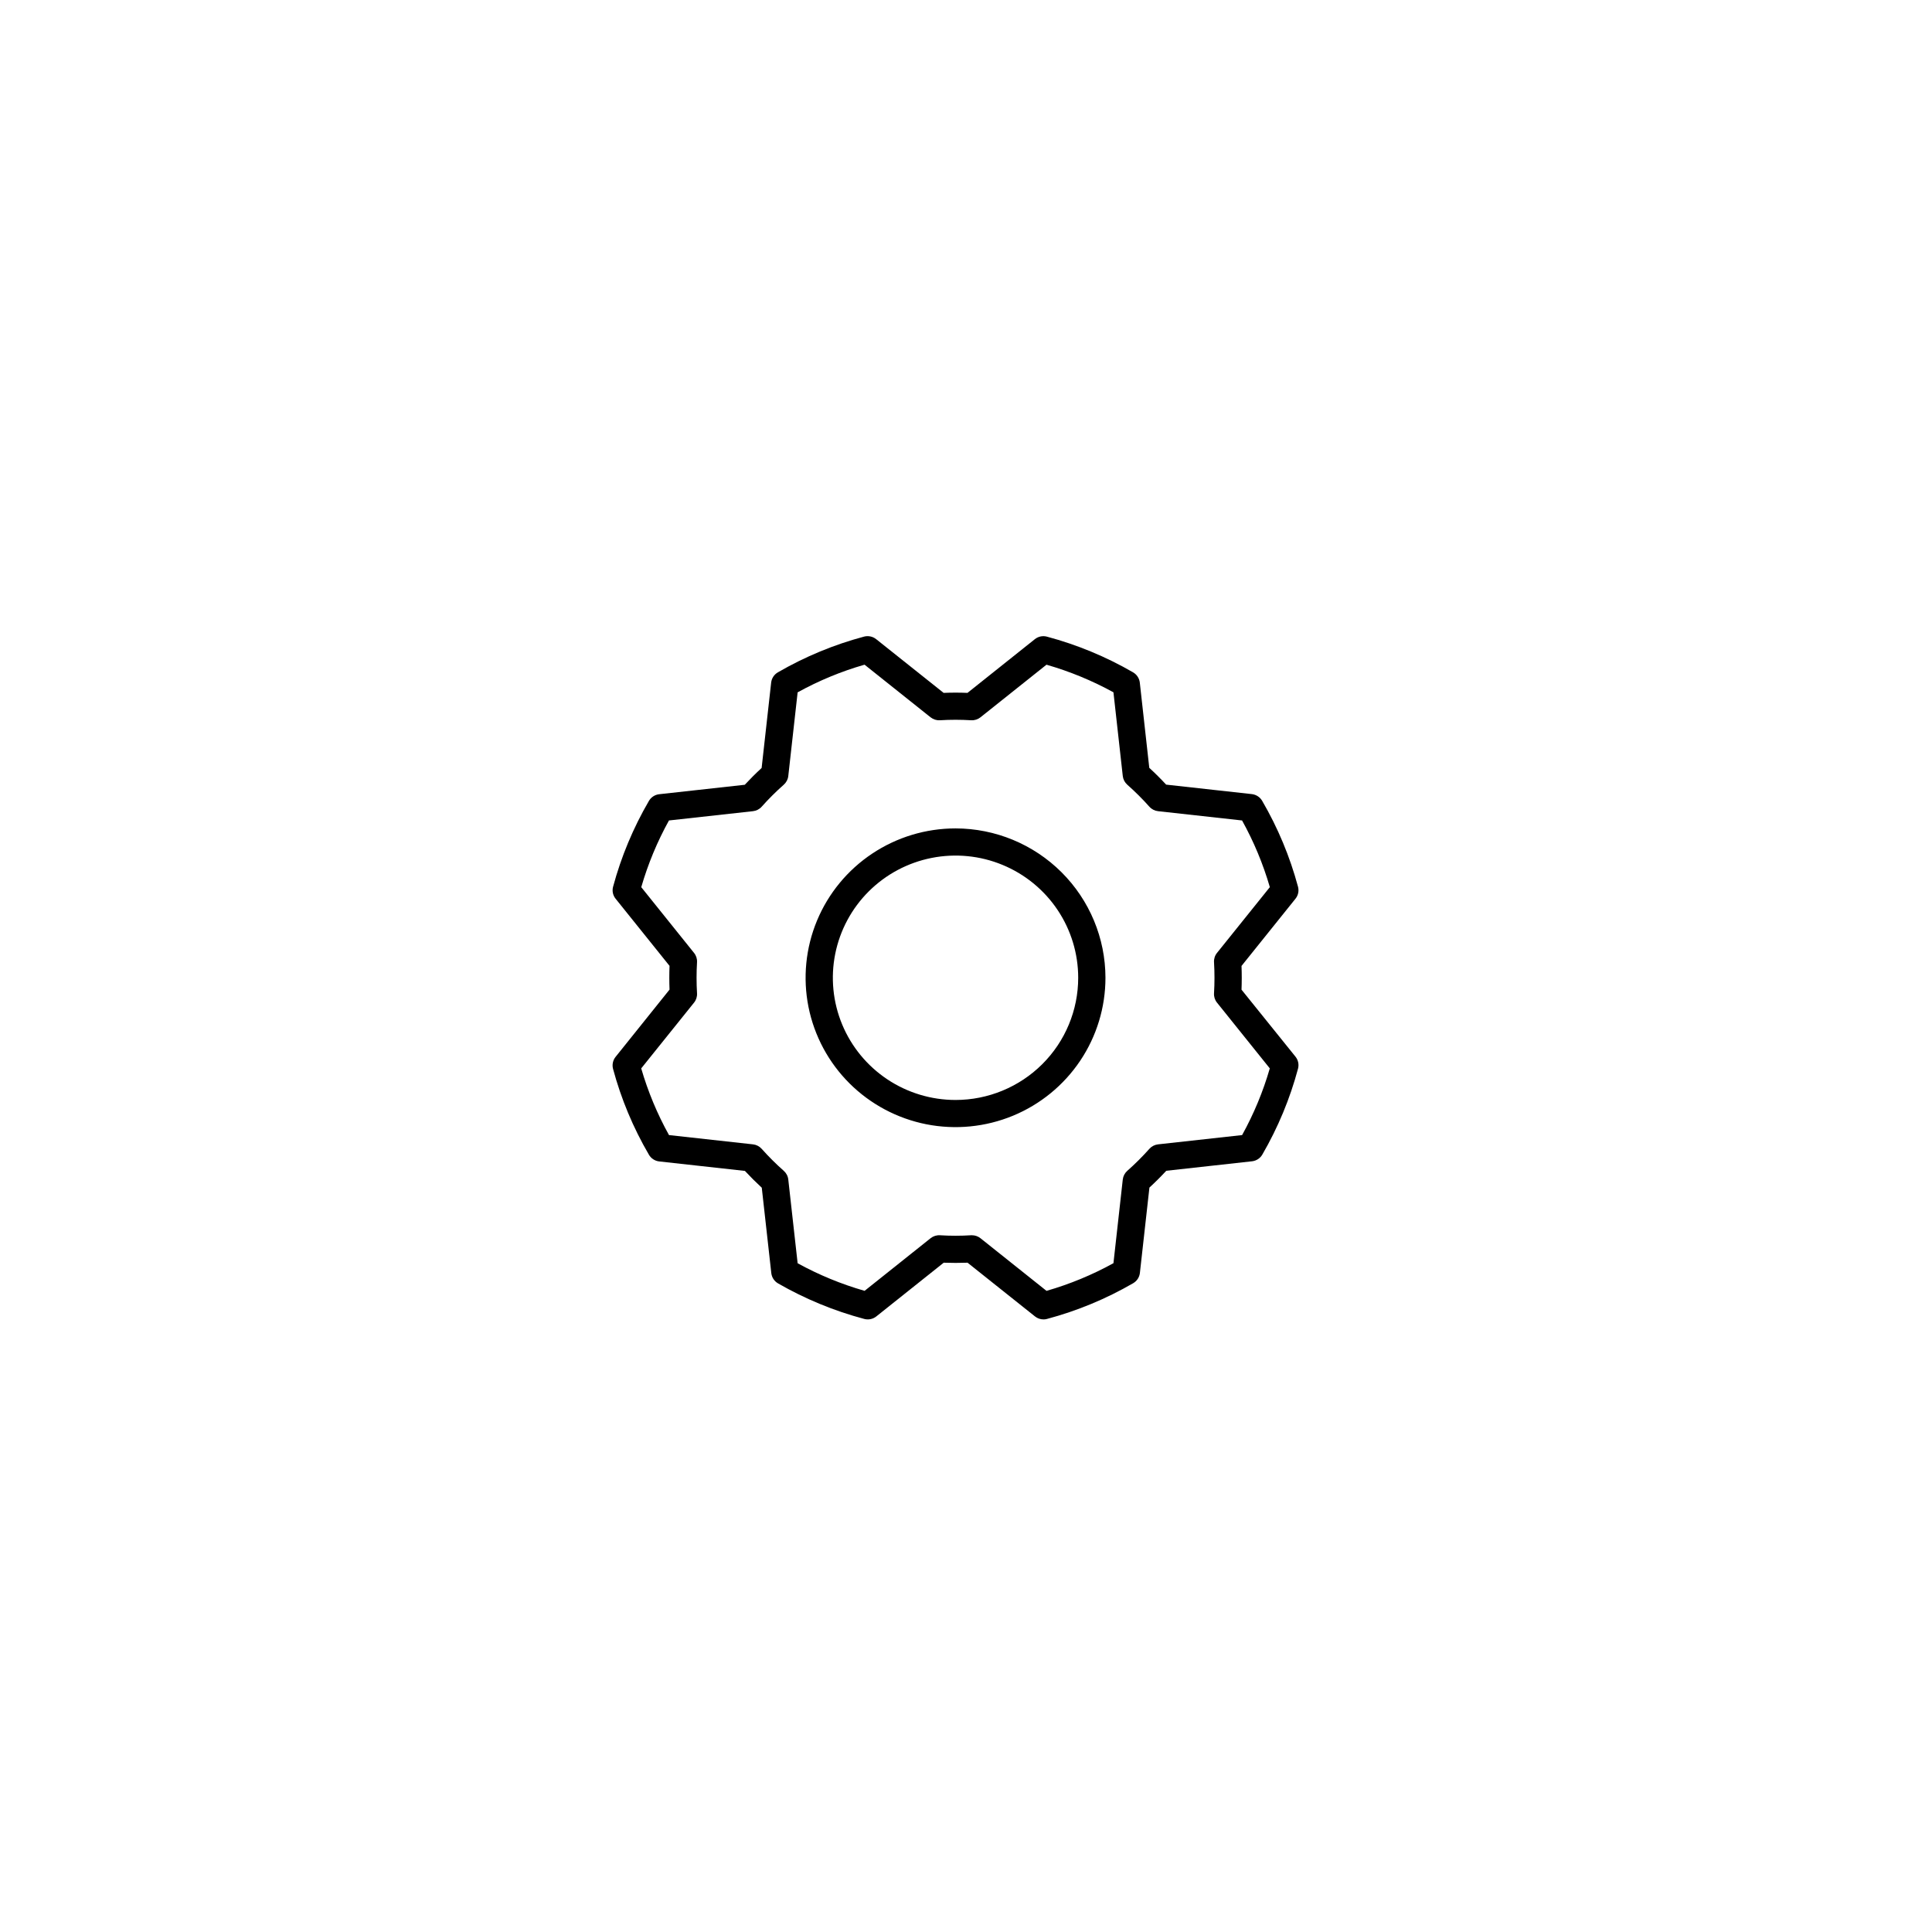 <svg width="82" height="82" viewBox="0 0 82 82" fill="none" xmlns="http://www.w3.org/2000/svg">
<path d="M40.556 35.16C39.297 35.16 38.067 35.532 37.02 36.229C35.974 36.925 35.158 37.915 34.676 39.074C34.195 40.232 34.069 41.507 34.314 42.736C34.56 43.966 35.166 45.095 36.056 45.982C36.946 46.868 38.08 47.472 39.314 47.717C40.548 47.961 41.828 47.836 42.991 47.356C44.154 46.876 45.147 46.064 45.847 45.021C46.546 43.979 46.919 42.753 46.919 41.499C46.917 39.819 46.246 38.208 45.053 37.019C43.86 35.831 42.243 35.162 40.556 35.16ZM40.556 46.686C39.526 46.686 38.519 46.382 37.663 45.812C36.807 45.242 36.139 44.432 35.745 43.484C35.351 42.537 35.248 41.494 35.449 40.488C35.65 39.482 36.146 38.557 36.874 37.832C37.602 37.107 38.53 36.613 39.54 36.413C40.55 36.213 41.597 36.315 42.548 36.708C43.499 37.1 44.313 37.765 44.885 38.618C45.457 39.471 45.762 40.474 45.762 41.499C45.762 42.875 45.214 44.194 44.237 45.167C43.261 46.139 41.936 46.686 40.556 46.686ZM52.694 42.005C52.707 41.668 52.707 41.332 52.694 40.997L54.983 38.146C55.04 38.075 55.08 37.992 55.099 37.904C55.117 37.816 55.115 37.724 55.092 37.637C54.749 36.361 54.238 35.136 53.572 33.993C53.527 33.915 53.465 33.848 53.389 33.798C53.314 33.748 53.228 33.716 53.138 33.705L49.495 33.302C49.266 33.055 49.027 32.817 48.779 32.589L48.376 28.965C48.365 28.876 48.333 28.79 48.282 28.715C48.232 28.64 48.165 28.578 48.086 28.533C46.941 27.871 45.713 27.363 44.434 27.021C44.347 26.997 44.255 26.995 44.166 27.013C44.078 27.032 43.995 27.071 43.924 27.127L41.063 29.408C40.725 29.394 40.387 29.394 40.051 29.408L37.186 27.127C37.115 27.071 37.032 27.031 36.944 27.013C36.855 26.994 36.763 26.996 36.675 27.019C35.395 27.361 34.166 27.87 33.021 28.533C32.942 28.578 32.874 28.64 32.824 28.715C32.774 28.79 32.742 28.876 32.731 28.965L32.326 32.595C32.078 32.823 31.84 33.061 31.61 33.308L27.973 33.71C27.883 33.721 27.797 33.752 27.722 33.802C27.646 33.852 27.584 33.919 27.539 33.998C26.875 35.139 26.364 36.362 26.021 37.636C25.997 37.723 25.995 37.814 26.013 37.903C26.032 37.991 26.071 38.074 26.128 38.144L28.417 40.994C28.404 41.331 28.404 41.667 28.417 42.002L26.128 44.856C26.071 44.927 26.032 45.009 26.013 45.098C25.994 45.186 25.996 45.278 26.019 45.365C26.362 46.64 26.873 47.864 27.539 49.005C27.584 49.084 27.646 49.151 27.722 49.201C27.797 49.251 27.883 49.283 27.973 49.294L31.616 49.697C31.845 49.943 32.085 50.182 32.332 50.41L32.737 54.041C32.748 54.13 32.78 54.216 32.83 54.291C32.88 54.366 32.948 54.428 33.026 54.473C34.173 55.133 35.403 55.64 36.682 55.98C36.77 56.003 36.862 56.006 36.95 55.987C37.039 55.969 37.122 55.93 37.193 55.873L40.054 53.593C40.392 53.605 40.73 53.605 41.066 53.593L43.928 55.873C44.031 55.955 44.158 56 44.29 56C44.339 56 44.387 55.994 44.434 55.981C45.715 55.639 46.944 55.13 48.091 54.466C48.169 54.421 48.237 54.359 48.287 54.284C48.337 54.209 48.369 54.123 48.38 54.033L48.785 50.404C49.032 50.177 49.272 49.938 49.501 49.691L53.145 49.288C53.235 49.277 53.321 49.245 53.397 49.195C53.472 49.145 53.535 49.078 53.579 49C54.242 47.857 54.751 46.633 55.092 45.358C55.115 45.27 55.118 45.179 55.099 45.091C55.081 45.002 55.041 44.92 54.985 44.849L52.694 42.005ZM52.719 48.176L49.151 48.57C49.008 48.586 48.877 48.654 48.782 48.761C48.489 49.09 48.176 49.402 47.845 49.694C47.738 49.789 47.67 49.92 47.654 50.062L47.258 53.614C46.358 54.11 45.405 54.504 44.417 54.788L41.614 52.554C41.511 52.472 41.384 52.428 41.253 52.428H41.218C40.777 52.456 40.334 52.456 39.893 52.428C39.75 52.42 39.609 52.465 39.497 52.554L36.696 54.787C35.707 54.503 34.754 54.111 33.854 53.616L33.457 50.062C33.442 49.92 33.373 49.789 33.266 49.694C32.935 49.402 32.623 49.09 32.329 48.761C32.234 48.654 32.103 48.586 31.96 48.57L28.394 48.176C27.896 47.279 27.501 46.33 27.215 45.346L29.458 42.554C29.548 42.443 29.593 42.302 29.584 42.159C29.558 41.72 29.558 41.279 29.584 40.84C29.593 40.697 29.548 40.556 29.458 40.445L27.217 37.654C27.502 36.67 27.896 35.72 28.393 34.823L31.96 34.429C32.103 34.413 32.234 34.345 32.329 34.238C32.623 33.909 32.935 33.597 33.266 33.305C33.373 33.21 33.442 33.079 33.457 32.938L33.854 29.385C34.754 28.889 35.706 28.495 36.694 28.211L39.497 30.445C39.609 30.534 39.75 30.579 39.893 30.57C40.334 30.543 40.777 30.543 41.218 30.57C41.361 30.579 41.502 30.534 41.614 30.445L44.416 28.212C45.404 28.496 46.357 28.889 47.258 29.383L47.654 32.938C47.67 33.079 47.738 33.21 47.845 33.305C48.176 33.597 48.489 33.909 48.782 34.238C48.877 34.345 49.008 34.413 49.151 34.429L52.717 34.823C53.215 35.72 53.61 36.669 53.896 37.653L51.653 40.445C51.563 40.556 51.518 40.697 51.527 40.84C51.553 41.279 51.553 41.72 51.527 42.159C51.518 42.302 51.563 42.443 51.653 42.554L53.894 45.345C53.61 46.329 53.215 47.279 52.719 48.176Z" fill="black"/>
</svg>

